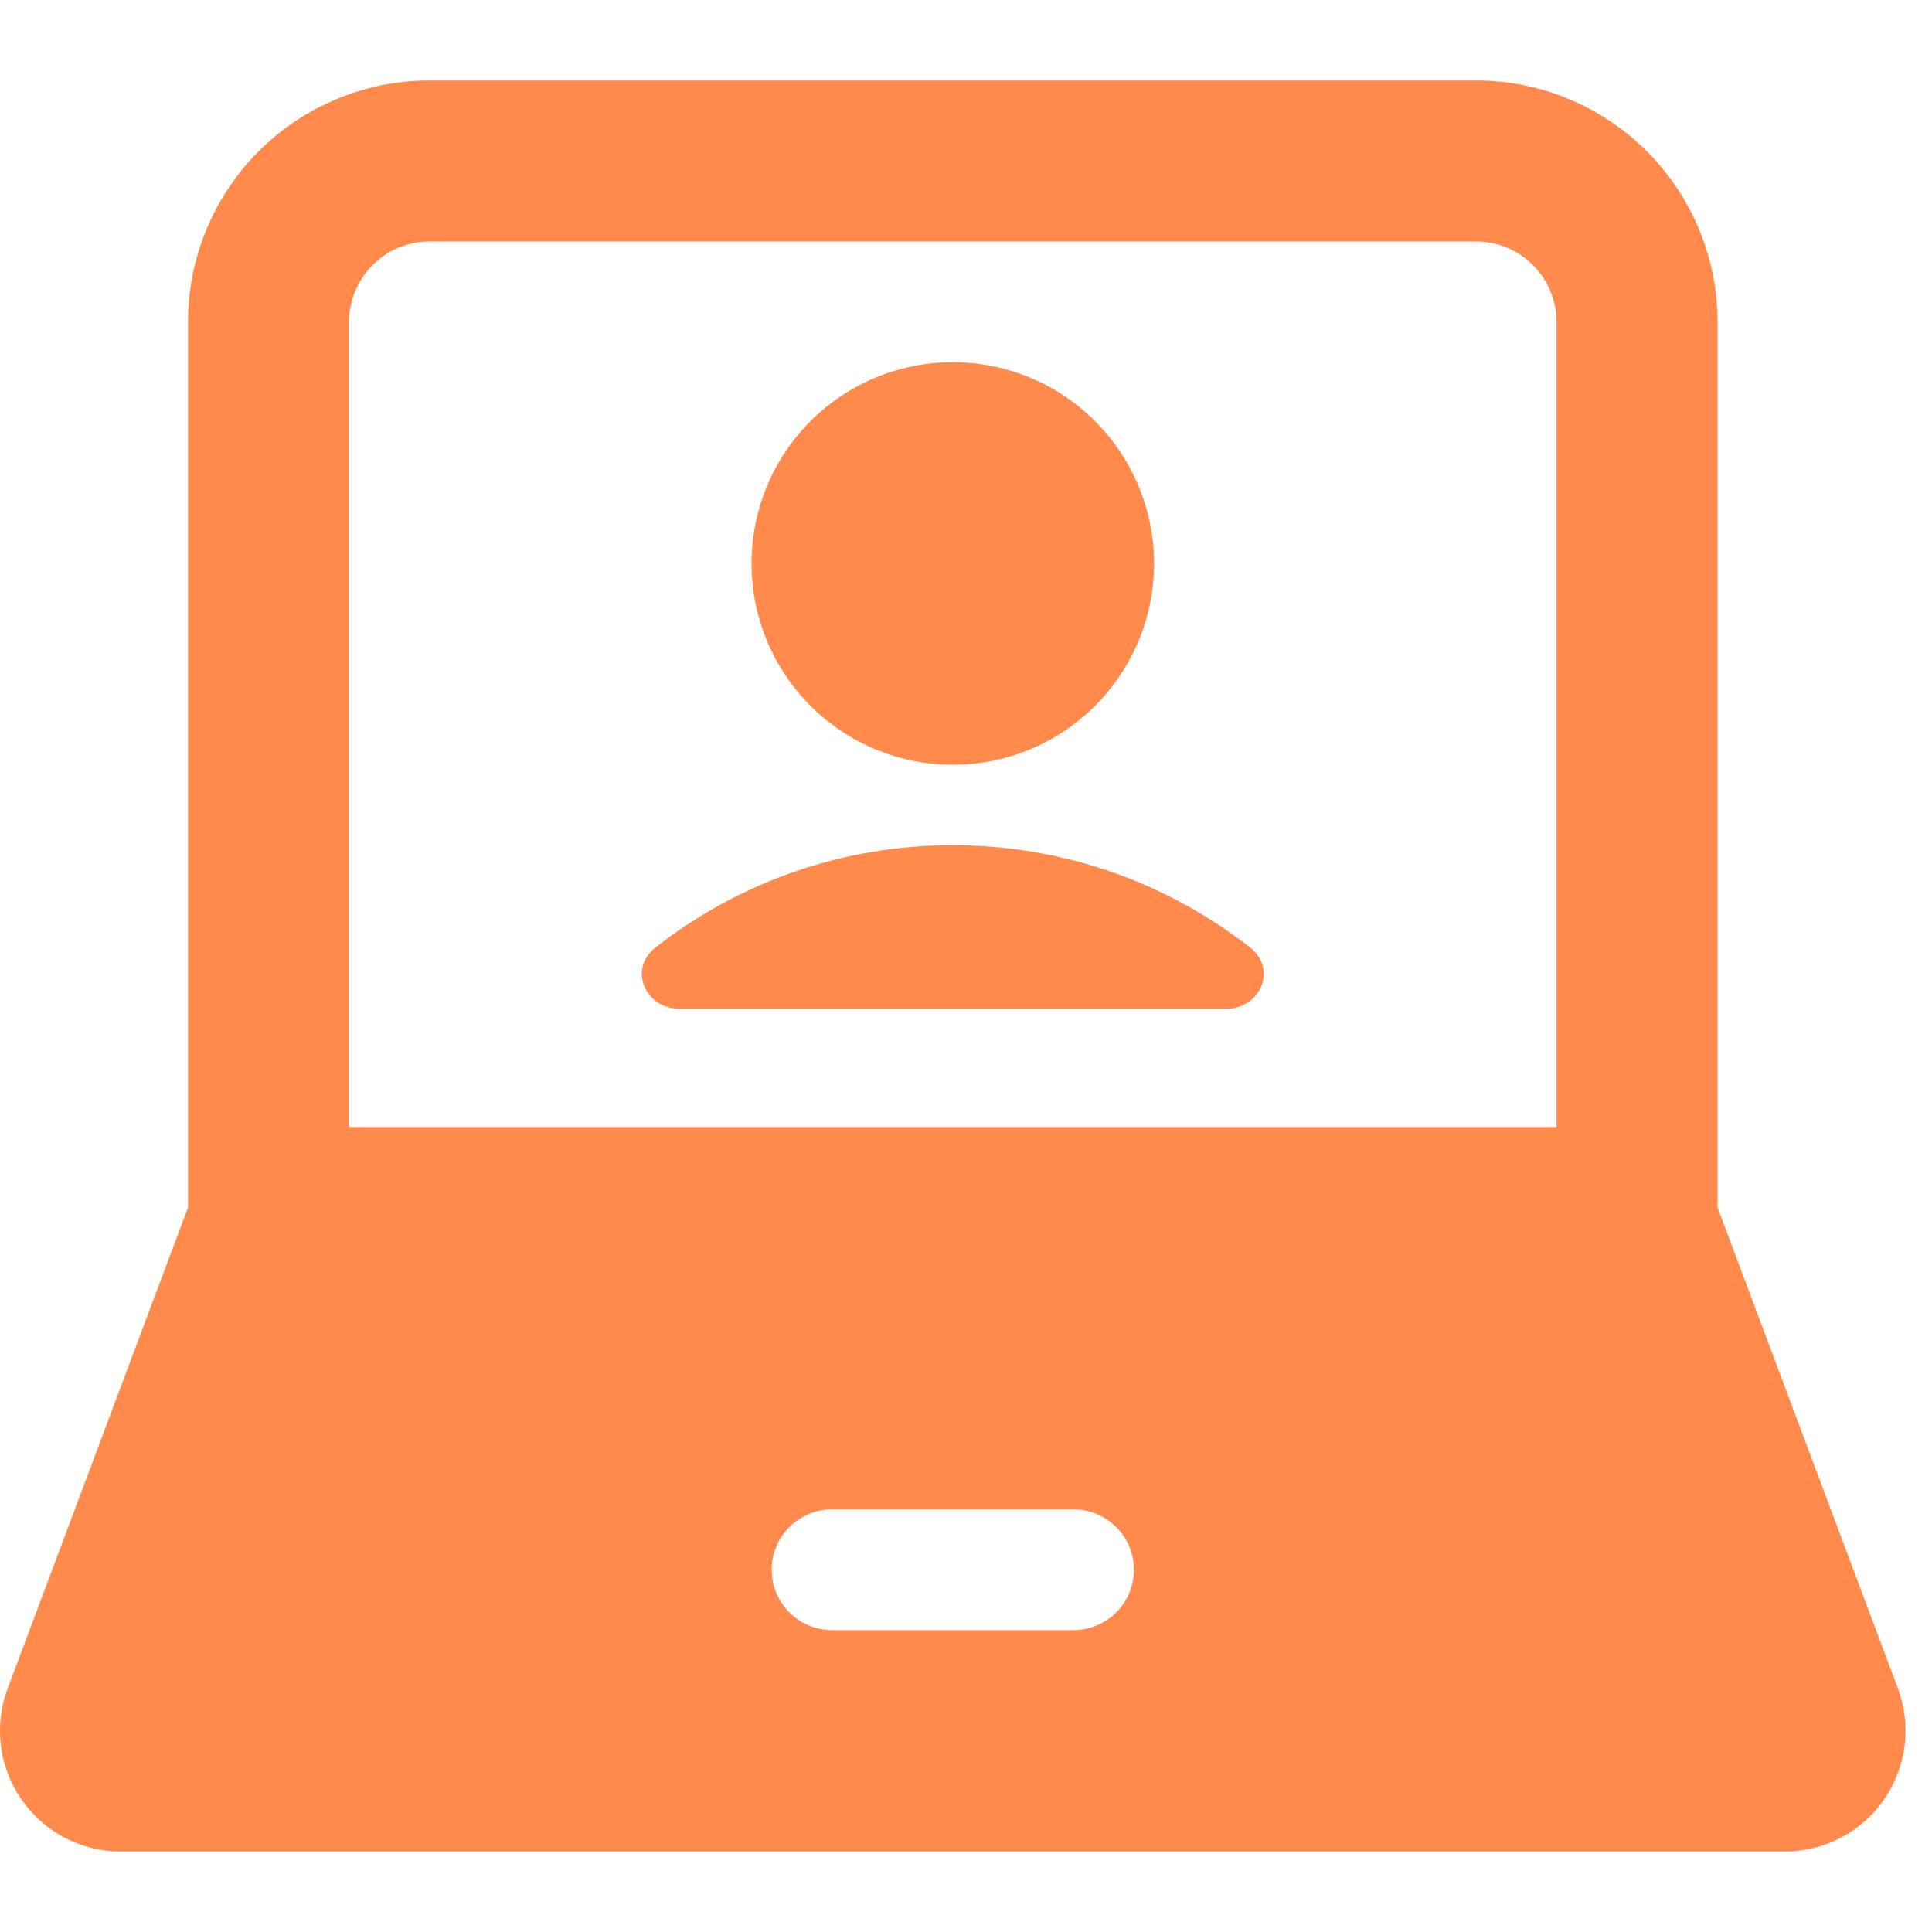 <?xml version="1.0" encoding="UTF-8"?> <svg xmlns="http://www.w3.org/2000/svg" width="24" height="24" viewBox="0 0 24 24" fill="none"><path fill-rule="evenodd" clip-rule="evenodd" d="M4.336 4C4.336 3.735 4.441 3.48 4.629 3.293C4.816 3.105 5.07 3 5.336 3H18.336C18.601 3 18.855 3.105 19.043 3.293C19.23 3.48 19.336 3.735 19.336 4V14H4.336V4ZM5.336 1C4.54 1 3.777 1.316 3.214 1.879C2.652 2.441 2.336 3.204 2.336 4V15L0.096 20.973C0.01 21.2 -0.018 21.444 0.011 21.685C0.041 21.925 0.129 22.155 0.267 22.354C0.405 22.553 0.589 22.716 0.804 22.829C1.019 22.941 1.257 23 1.5 23H22.171C22.413 23 22.652 22.941 22.867 22.829C23.082 22.717 23.266 22.554 23.404 22.355C23.542 22.155 23.63 21.925 23.66 21.685C23.69 21.444 23.661 21.2 23.576 20.973L21.336 15V4C21.336 3.204 21.02 2.441 20.457 1.879C19.894 1.316 19.131 1 18.336 1H5.336ZM9.586 19.5C9.586 19.301 9.665 19.11 9.805 18.97C9.946 18.829 10.137 18.75 10.336 18.75H13.336C13.534 18.75 13.725 18.829 13.866 18.97C14.007 19.11 14.086 19.301 14.086 19.5C14.086 19.699 14.007 19.89 13.866 20.03C13.725 20.171 13.534 20.25 13.336 20.25H10.336C10.137 20.25 9.946 20.171 9.805 20.03C9.665 19.89 9.586 19.699 9.586 19.5ZM14.336 7C14.336 7.663 14.072 8.299 13.603 8.768C13.135 9.237 12.499 9.5 11.836 9.5C11.173 9.5 10.537 9.237 10.068 8.768C9.599 8.299 9.336 7.663 9.336 7C9.336 6.337 9.599 5.701 10.068 5.232C10.537 4.763 11.173 4.5 11.836 4.5C12.499 4.5 13.135 4.763 13.603 5.232C14.072 5.701 14.336 6.337 14.336 7ZM8.141 11.772C9.195 10.945 10.496 10.498 11.836 10.5C13.23 10.5 14.512 10.975 15.531 11.772C15.87 12.037 15.658 12.532 15.228 12.532H8.444C8.014 12.532 7.802 12.037 8.141 11.772Z" fill="#FF8A4C"></path></svg> 